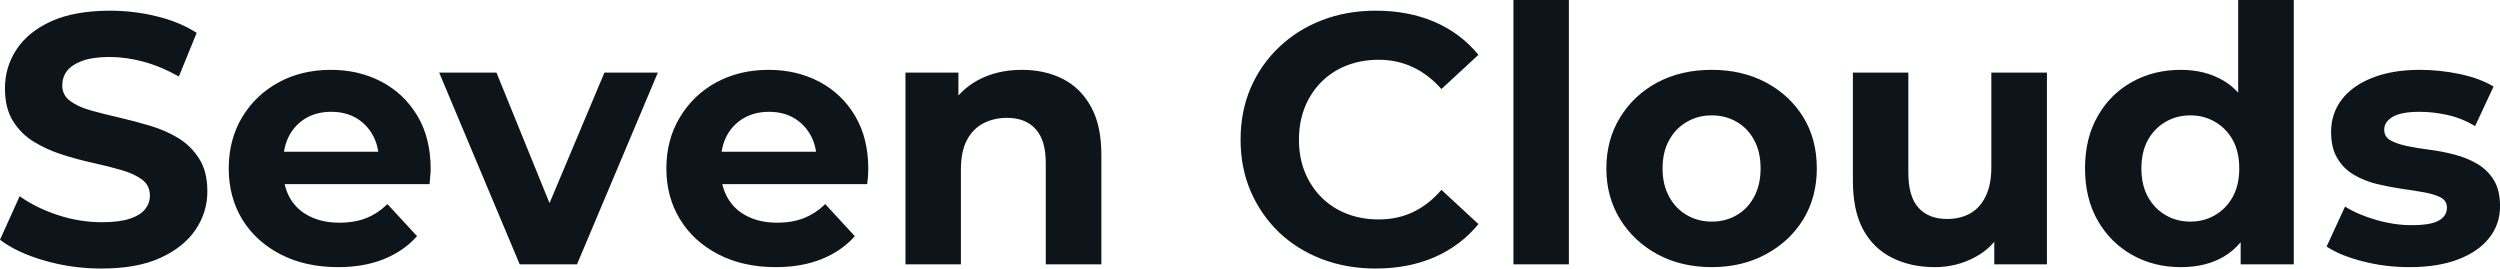 <svg fill="#0d141a" viewBox="0 0 161.437 17.342" height="100%" width="100%" xmlns="http://www.w3.org/2000/svg"><path preserveAspectRatio="none" d="M6.55 17.34L6.55 17.34Q4.62 17.34 2.85 16.82Q1.08 16.31 0 15.48L0 15.48L1.27 12.67Q2.30 13.41 3.71 13.88Q5.13 14.35 6.58 14.35L6.58 14.35Q7.68 14.35 8.36 14.13Q9.04 13.91 9.36 13.52Q9.68 13.13 9.68 12.63L9.68 12.63Q9.68 11.98 9.18 11.60Q8.67 11.22 7.84 10.98Q7.01 10.74 6.01 10.52Q5.01 10.30 4.01 9.98Q3.01 9.66 2.18 9.15Q1.36 8.65 0.84 7.82Q0.32 6.99 0.32 5.70L0.32 5.70Q0.32 4.32 1.07 3.19Q1.82 2.05 3.32 1.37Q4.83 0.69 7.11 0.69L7.11 0.69Q8.63 0.69 10.10 1.05Q11.57 1.40 12.70 2.12L12.70 2.12L11.55 4.94Q10.42 4.30 9.29 3.99Q8.16 3.68 7.08 3.68L7.08 3.68Q6.00 3.68 5.31 3.93Q4.62 4.19 4.32 4.59Q4.02 4.99 4.02 5.52L4.02 5.52Q4.02 6.14 4.53 6.52Q5.04 6.90 5.86 7.13Q6.69 7.36 7.69 7.59Q8.69 7.82 9.69 8.12Q10.70 8.42 11.52 8.92Q12.35 9.43 12.87 10.26Q13.39 11.09 13.39 12.35L13.39 12.35Q13.39 13.71 12.63 14.83Q11.87 15.96 10.36 16.65Q8.86 17.34 6.55 17.34ZM21.83 17.25L21.83 17.25Q19.71 17.25 18.11 16.42Q16.51 15.59 15.64 14.16Q14.77 12.72 14.77 10.88L14.77 10.88Q14.77 9.02 15.63 7.58Q16.49 6.14 17.99 5.32Q19.48 4.51 21.37 4.51L21.37 4.51Q23.18 4.51 24.64 5.28Q26.10 6.05 26.96 7.49Q27.81 8.92 27.81 10.92L27.81 10.92Q27.81 11.13 27.78 11.40Q27.76 11.66 27.74 11.89L27.74 11.89L17.69 11.89L17.69 9.80L25.85 9.80L24.47 10.42Q24.47 9.45 24.08 8.74Q23.69 8.03 23 7.62Q22.31 7.22 21.39 7.22L21.39 7.22Q20.47 7.22 19.77 7.62Q19.07 8.03 18.68 8.75Q18.29 9.48 18.29 10.46L18.29 10.46L18.29 11.02Q18.29 12.03 18.73 12.80Q19.18 13.57 20.00 13.97Q20.81 14.38 21.92 14.38L21.92 14.38Q22.91 14.38 23.66 14.08Q24.40 13.78 25.02 13.18L25.02 13.18L26.93 15.25Q26.08 16.21 24.79 16.73Q23.51 17.25 21.83 17.25ZM37.26 17.07L33.56 17.07L28.36 4.69L32.06 4.69L36.39 15.34L34.55 15.34L39.03 4.69L42.48 4.69L37.26 17.07ZM50.09 17.25L50.09 17.25Q47.98 17.25 46.38 16.42Q44.78 15.59 43.91 14.16Q43.03 12.72 43.03 10.88L43.03 10.88Q43.03 9.02 43.90 7.58Q44.76 6.14 46.25 5.32Q47.75 4.51 49.63 4.51L49.63 4.51Q51.45 4.51 52.91 5.28Q54.37 6.05 55.22 7.49Q56.07 8.92 56.07 10.92L56.07 10.92Q56.07 11.13 56.05 11.40Q56.03 11.66 56.00 11.89L56.00 11.89L45.95 11.89L45.95 9.80L54.12 9.80L52.74 10.42Q52.74 9.45 52.35 8.74Q51.96 8.03 51.27 7.62Q50.58 7.22 49.66 7.22L49.66 7.22Q48.74 7.22 48.04 7.62Q47.33 8.03 46.94 8.75Q46.55 9.48 46.55 10.46L46.55 10.46L46.55 11.02Q46.55 12.03 47.00 12.80Q47.45 13.57 48.27 13.97Q49.08 14.38 50.19 14.38L50.19 14.38Q51.17 14.38 51.92 14.08Q52.67 13.78 53.29 13.18L53.29 13.18L55.20 15.25Q54.35 16.21 53.06 16.73Q51.77 17.25 50.09 17.25ZM65.99 4.51L65.99 4.51Q67.46 4.51 68.62 5.09Q69.78 5.68 70.45 6.89Q71.12 8.10 71.12 9.98L71.12 9.98L71.12 17.07L67.53 17.07L67.53 10.53Q67.53 9.04 66.87 8.33Q66.22 7.61 65.02 7.61L65.02 7.61Q64.17 7.61 63.49 7.97Q62.81 8.33 62.43 9.06Q62.05 9.80 62.05 10.95L62.05 10.95L62.05 17.07L58.47 17.07L58.47 4.69L61.89 4.69L61.89 8.12L61.25 7.08Q61.92 5.84 63.16 5.17Q64.40 4.51 65.99 4.51ZM88.83 17.34L88.83 17.34Q86.96 17.34 85.36 16.73Q83.77 16.12 82.59 15.00Q81.42 13.87 80.76 12.35Q80.11 10.83 80.11 9.02L80.11 9.02Q80.11 7.20 80.76 5.68Q81.42 4.16 82.60 3.04Q83.79 1.91 85.38 1.30Q86.96 0.69 88.85 0.69L88.85 0.69Q90.94 0.69 92.63 1.41Q94.32 2.14 95.47 3.54L95.47 3.54L93.08 5.75Q92.25 4.81 91.24 4.34Q90.23 3.86 89.03 3.86L89.03 3.86Q87.91 3.86 86.96 4.23Q86.02 4.60 85.33 5.29Q84.64 5.98 84.26 6.92Q83.88 7.87 83.88 9.02L83.88 9.02Q83.88 10.17 84.26 11.11Q84.64 12.05 85.33 12.74Q86.02 13.43 86.96 13.80Q87.91 14.17 89.03 14.17L89.03 14.17Q90.23 14.17 91.24 13.70Q92.25 13.22 93.08 12.26L93.08 12.26L95.47 14.47Q94.32 15.87 92.63 16.61Q90.94 17.34 88.83 17.34ZM101.31 17.07L97.73 17.07L97.73 0L101.31 0L101.31 17.07ZM110.54 17.25L110.54 17.25Q108.56 17.25 107.03 16.42Q105.50 15.59 104.62 14.16Q103.73 12.72 103.73 10.88L103.73 10.88Q103.73 9.02 104.62 7.58Q105.50 6.14 107.03 5.32Q108.56 4.51 110.54 4.51L110.54 4.51Q112.49 4.51 114.03 5.32Q115.57 6.14 116.45 7.57Q117.32 8.99 117.32 10.88L117.32 10.88Q117.32 12.72 116.45 14.16Q115.57 15.59 114.03 16.42Q112.49 17.25 110.54 17.25ZM110.54 14.31L110.54 14.31Q111.43 14.31 112.15 13.89Q112.86 13.48 113.27 12.71Q113.69 11.94 113.69 10.88L113.69 10.88Q113.69 9.80 113.27 9.04Q112.86 8.28 112.15 7.87Q111.43 7.45 110.54 7.45L110.54 7.45Q109.64 7.45 108.93 7.87Q108.21 8.28 107.79 9.04Q107.36 9.80 107.36 10.88L107.36 10.88Q107.36 11.94 107.79 12.71Q108.21 13.48 108.93 13.89Q109.64 14.31 110.54 14.31ZM124.94 17.25L124.94 17.25Q123.39 17.25 122.19 16.65Q120.98 16.05 120.31 14.82Q119.65 13.59 119.65 11.68L119.65 11.68L119.65 4.69L123.23 4.69L123.23 11.15Q123.23 12.70 123.89 13.42Q124.54 14.14 125.74 14.14L125.74 14.14Q126.57 14.14 127.21 13.79Q127.86 13.43 128.22 12.68Q128.59 11.94 128.59 10.81L128.59 10.81L128.59 4.69L132.18 4.69L132.18 17.07L128.78 17.07L128.78 13.66L129.40 14.65Q128.78 15.94 127.57 16.59Q126.36 17.25 124.94 17.25ZM140.83 17.25L140.83 17.25Q139.08 17.25 137.68 16.46Q136.27 15.66 135.46 14.24Q134.64 12.81 134.64 10.88L134.64 10.88Q134.64 8.92 135.46 7.50Q136.27 6.07 137.68 5.29Q139.08 4.51 140.83 4.51L140.83 4.51Q142.39 4.51 143.57 5.20Q144.74 5.89 145.38 7.29Q146.03 8.69 146.03 10.88L146.03 10.88Q146.03 13.04 145.41 14.46Q144.78 15.87 143.62 16.56Q142.46 17.25 140.83 17.25ZM141.45 14.31L141.45 14.31Q142.32 14.31 143.04 13.89Q143.75 13.48 144.18 12.71Q144.60 11.94 144.60 10.88L144.60 10.88Q144.60 9.80 144.18 9.04Q143.75 8.28 143.04 7.87Q142.32 7.45 141.45 7.45L141.45 7.45Q140.55 7.45 139.84 7.87Q139.13 8.28 138.70 9.04Q138.28 9.80 138.28 10.88L138.28 10.88Q138.28 11.94 138.70 12.71Q139.13 13.48 139.84 13.89Q140.55 14.31 141.45 14.31ZM148.12 17.07L144.69 17.07L144.69 14.54L144.76 10.86L144.53 7.20L144.53 0L148.12 0L148.12 17.07ZM155.59 17.25L155.59 17.25Q154.01 17.25 152.55 16.87Q151.09 16.49 150.24 15.92L150.24 15.92L151.43 13.34Q152.28 13.87 153.44 14.20Q154.61 14.54 155.73 14.54L155.73 14.54Q156.97 14.54 157.49 14.24Q158.01 13.94 158.01 13.41L158.01 13.41Q158.01 12.97 157.61 12.75Q157.20 12.54 156.54 12.42Q155.87 12.30 155.08 12.19Q154.28 12.07 153.48 11.88Q152.67 11.68 152.01 11.29Q151.34 10.90 150.94 10.23Q150.53 9.57 150.53 8.51L150.53 8.51Q150.53 7.34 151.21 6.44Q151.89 5.54 153.18 5.03Q154.47 4.51 156.26 4.51L156.26 4.51Q157.53 4.51 158.84 4.78Q160.15 5.06 161.02 5.59L161.02 5.59L159.83 8.14Q158.93 7.61 158.02 7.42Q157.11 7.22 156.26 7.22L156.26 7.22Q155.07 7.22 154.51 7.54Q153.96 7.87 153.96 8.37L153.96 8.37Q153.96 8.83 154.36 9.06Q154.77 9.29 155.43 9.43Q156.10 9.57 156.89 9.67Q157.69 9.77 158.49 9.98Q159.30 10.19 159.95 10.57Q160.61 10.95 161.02 11.60Q161.44 12.26 161.44 13.32L161.44 13.32Q161.44 14.47 160.75 15.35Q160.06 16.24 158.76 16.74Q157.46 17.25 155.59 17.25Z"></path></svg>
